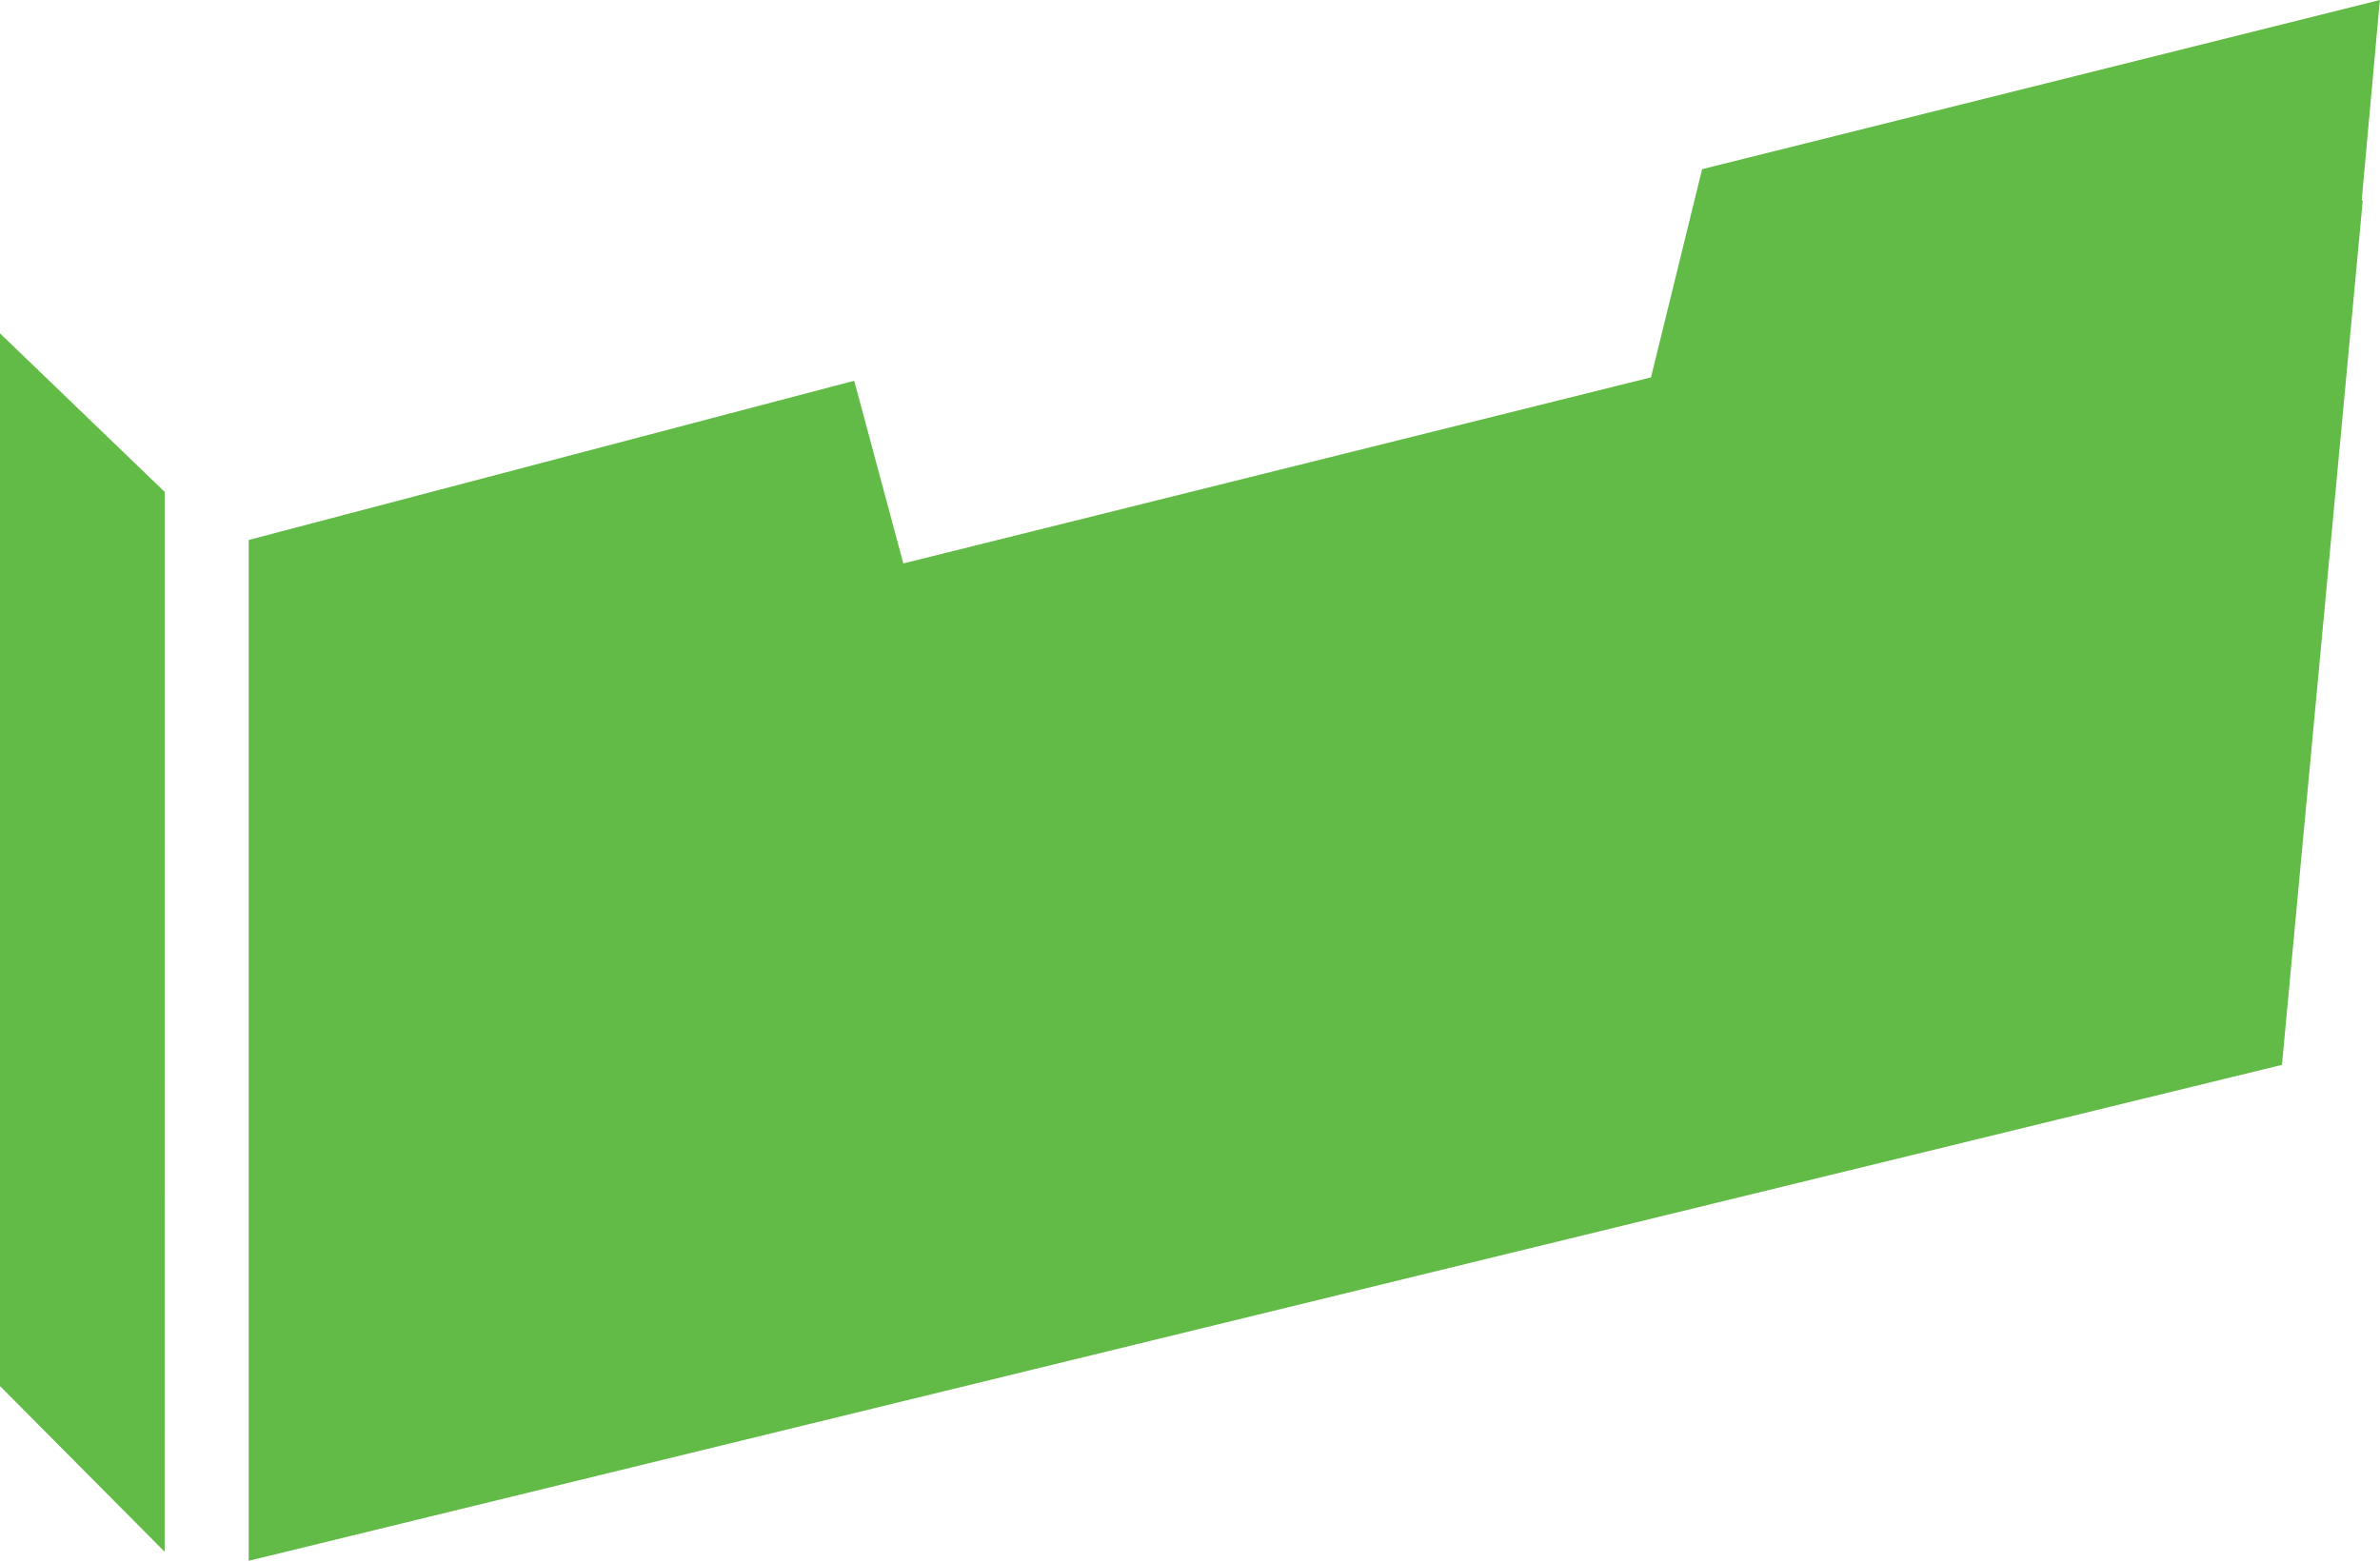 <?xml version="1.0" encoding="UTF-8" standalone="no"?><!DOCTYPE svg PUBLIC "-//W3C//DTD SVG 1.1//EN" "http://www.w3.org/Graphics/SVG/1.1/DTD/svg11.dtd"><svg width="100%" height="100%" viewBox="0 0 2121 1392" version="1.1" xmlns="http://www.w3.org/2000/svg" xmlns:xlink="http://www.w3.org/1999/xlink" xml:space="preserve" xmlns:serif="http://www.serif.com/" style="fill-rule:evenodd;clip-rule:evenodd;stroke-linejoin:round;stroke-miterlimit:2;"><path d="M2120.89,0l-604.009,150.779l-45.541,185.558l-666.317,165.859l-43.775,-162.833l-539.617,141.912l0,909.875l1811.99,-442.037l72.021,-770.675l-0.963,0.241l16.209,-178.679Z" style="fill:#61bb46;fill-rule:nonzero;"/><path d="M146.767,438.417l-146.767,-141.292l0,938.292l146.737,147.675l0.03,-944.675Z" style="fill:#61bb46;fill-rule:nonzero;"/></svg>